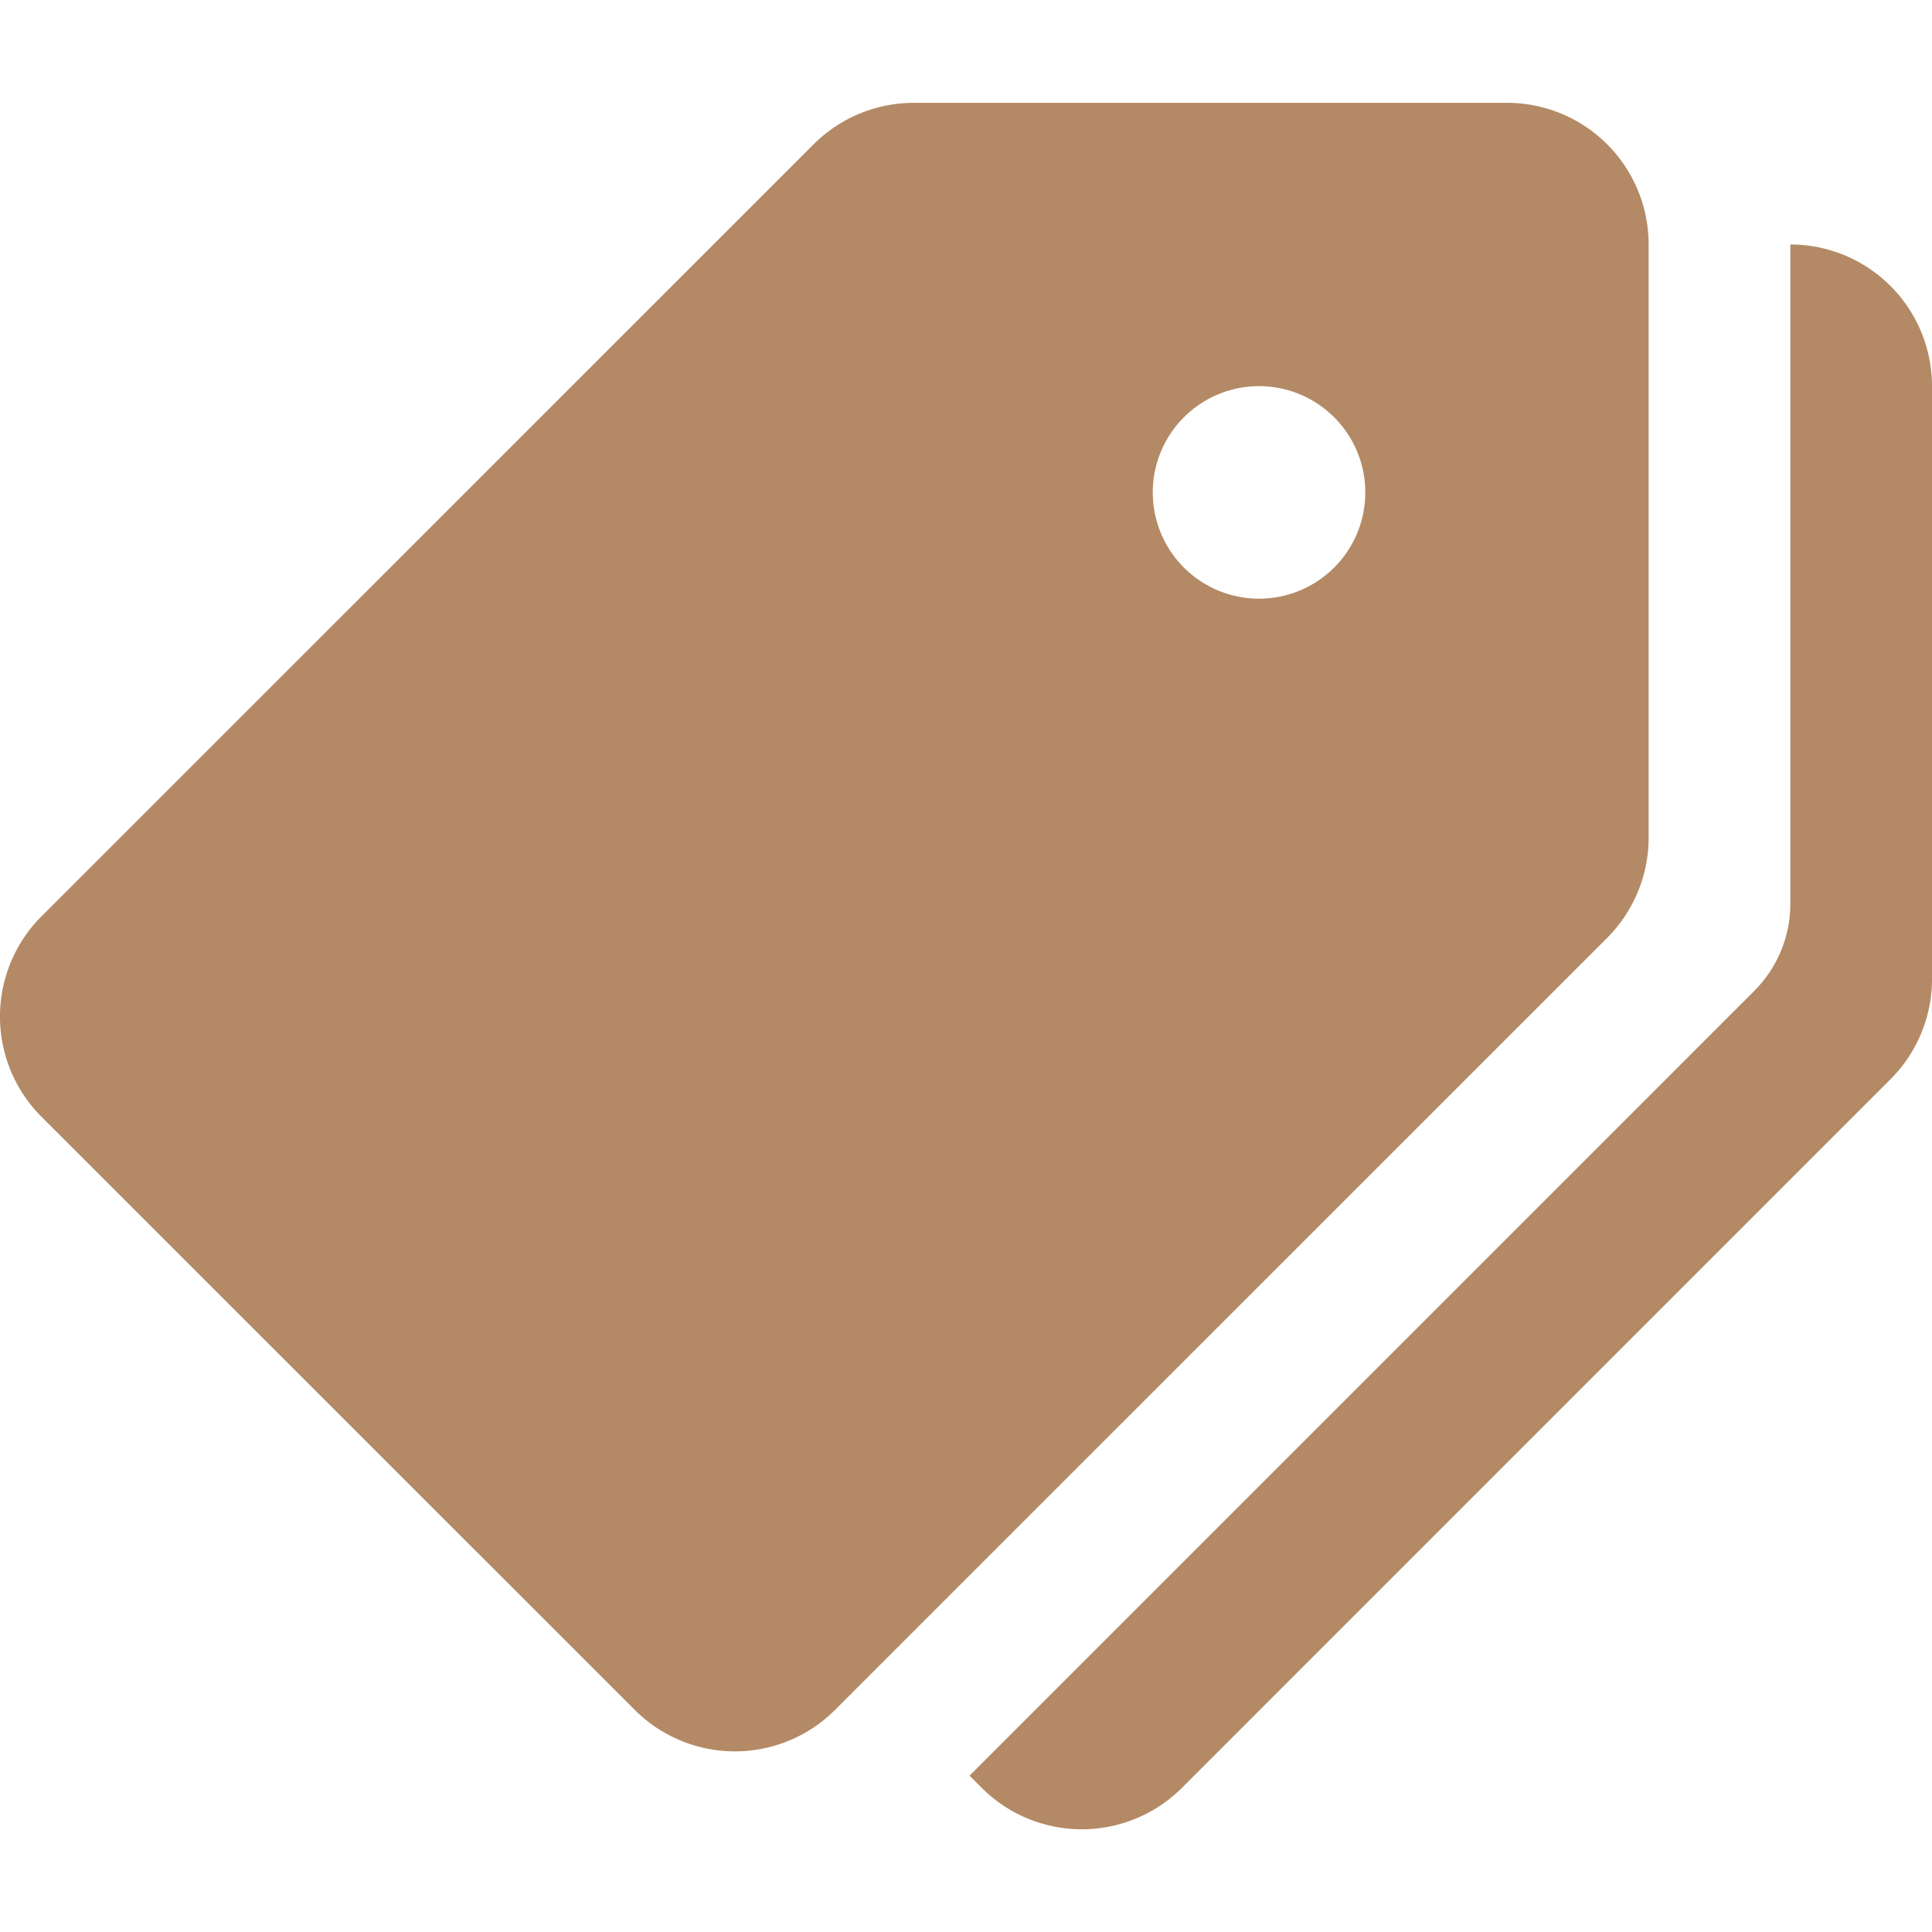 <svg xmlns="http://www.w3.org/2000/svg" xmlns:xlink="http://www.w3.org/1999/xlink" width="80" height="80" viewBox="0 0 80 80">
  <defs>
    <clipPath id="clip-path">
      <rect id="Rectangle_39" data-name="Rectangle 39" width="80" height="80" transform="translate(1294 1505)" fill="#b38a65"/>
    </clipPath>
  </defs>
  <g id="Price" transform="translate(-1294 -1505)" clip-path="url(#clip-path)">
    <g id="tag" transform="translate(1294 1505)">
      <g id="Group_16" data-name="Group 16">
        <g id="Group_15" data-name="Group 15">
          <path id="Path_35" data-name="Path 35" d="M62.4,4.258H37.838A5.868,5.868,0,0,0,33.69,5.976L1.718,37.943a5.869,5.869,0,0,0,0,8.3L26.281,70.8a5.865,5.865,0,0,0,8.3,0L66.548,38.837a5.882,5.882,0,0,0,1.719-4.153V10.124A5.865,5.865,0,0,0,62.4,4.258ZM52.134,24.79a4.4,4.4,0,1,1,4.4-4.4A4.4,4.4,0,0,1,52.134,24.79Z" fill="#b38a65"/>
        </g>
      </g>
      <g id="Group_18" data-name="Group 18">
        <g id="Group_17" data-name="Group 17">
          <path id="Path_36" data-name="Path 36" d="M74.134,10.124l0,27.305a5.1,5.1,0,0,1-1.5,3.608L40.146,73.526l.5.5a5.865,5.865,0,0,0,8.3,0L78.278,44.692A5.859,5.859,0,0,0,80,40.544V15.99A5.865,5.865,0,0,0,74.134,10.124Z" fill="#b38a65"/>
        </g>
      </g>
    </g>
  </g>
</svg>

